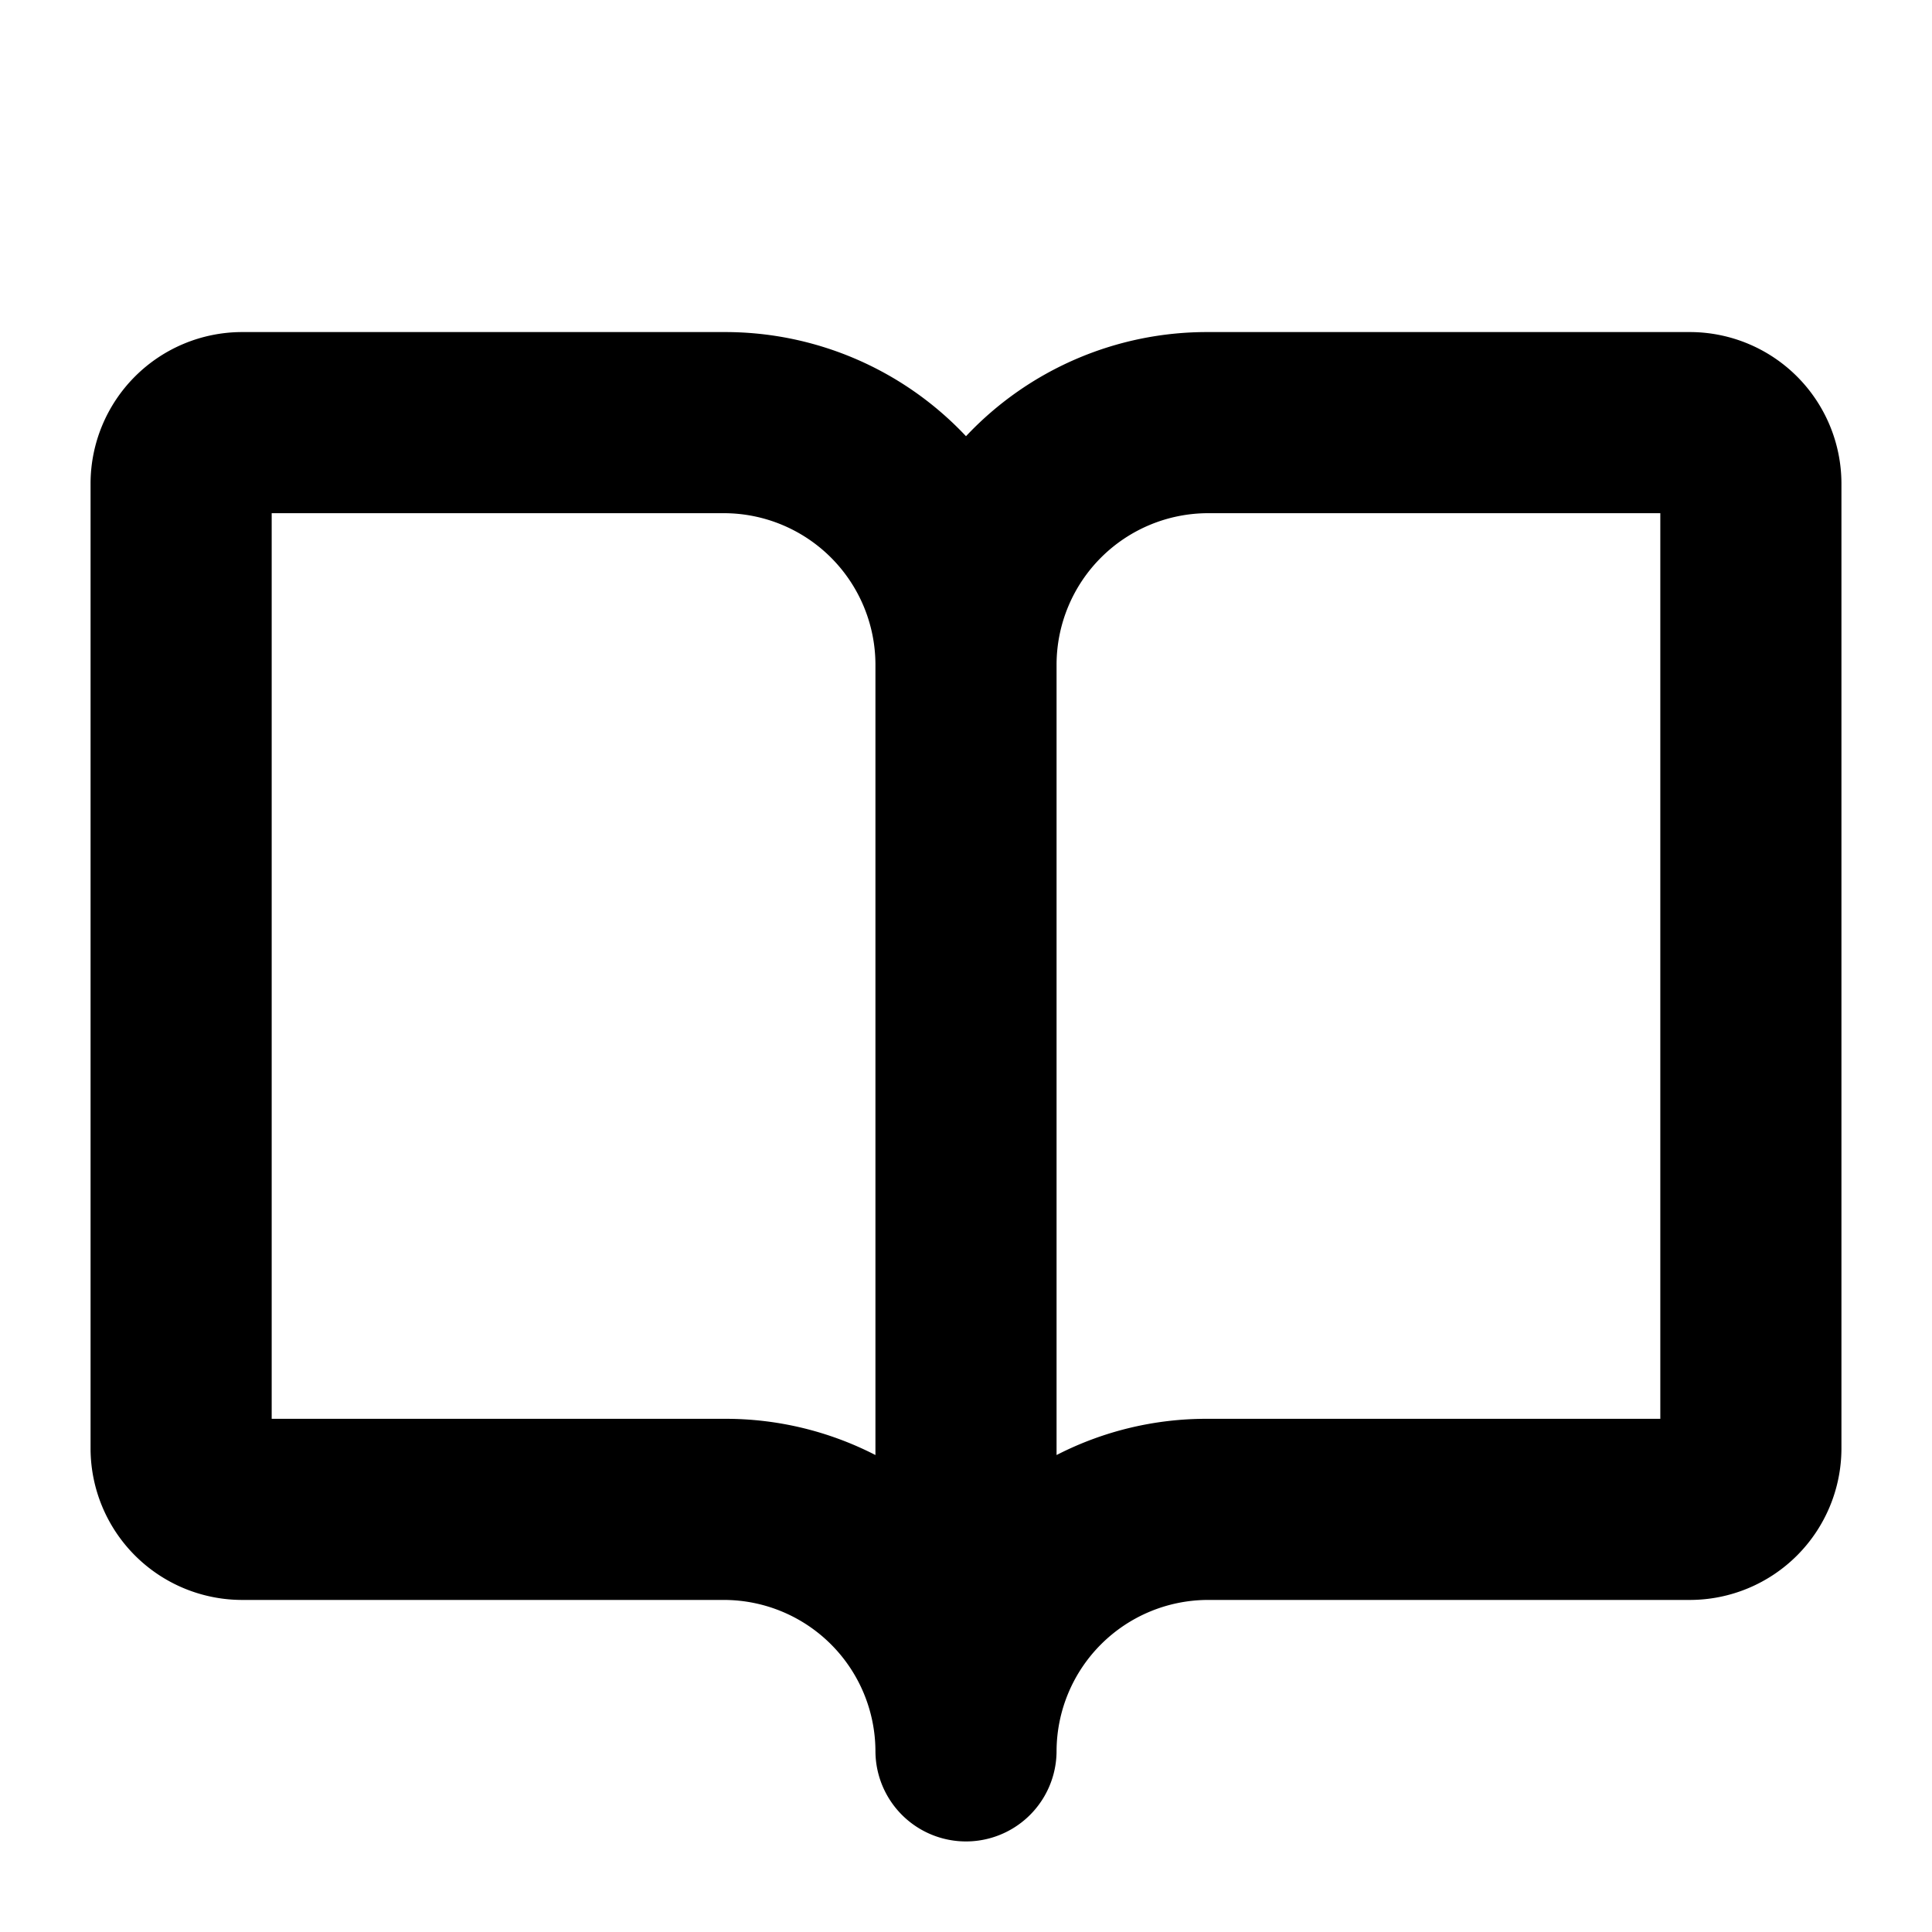<svg xmlns="http://www.w3.org/2000/svg" viewBox="0 0 256 256" fill="currentColor"><path d="M224,44H160a43.8,43.8,0,0,0-32,13.8A43.8,43.8,0,0,0,96,44H32A20.1,20.1,0,0,0,12,64V192a20.1,20.1,0,0,0,20,20H96a20.1,20.1,0,0,1,20,20,12,12,0,0,0,24,0,20.1,20.1,0,0,1,20-20h64a20.1,20.1,0,0,0,20-20V64A20.1,20.1,0,0,0,224,44ZM96,188H36V68H96a20.1,20.1,0,0,1,20,20V192.8A43.4,43.4,0,0,0,96,188Zm124,0H160a43.4,43.4,0,0,0-20,4.8V88a20.1,20.1,0,0,1,20-20h60Z"/></svg>